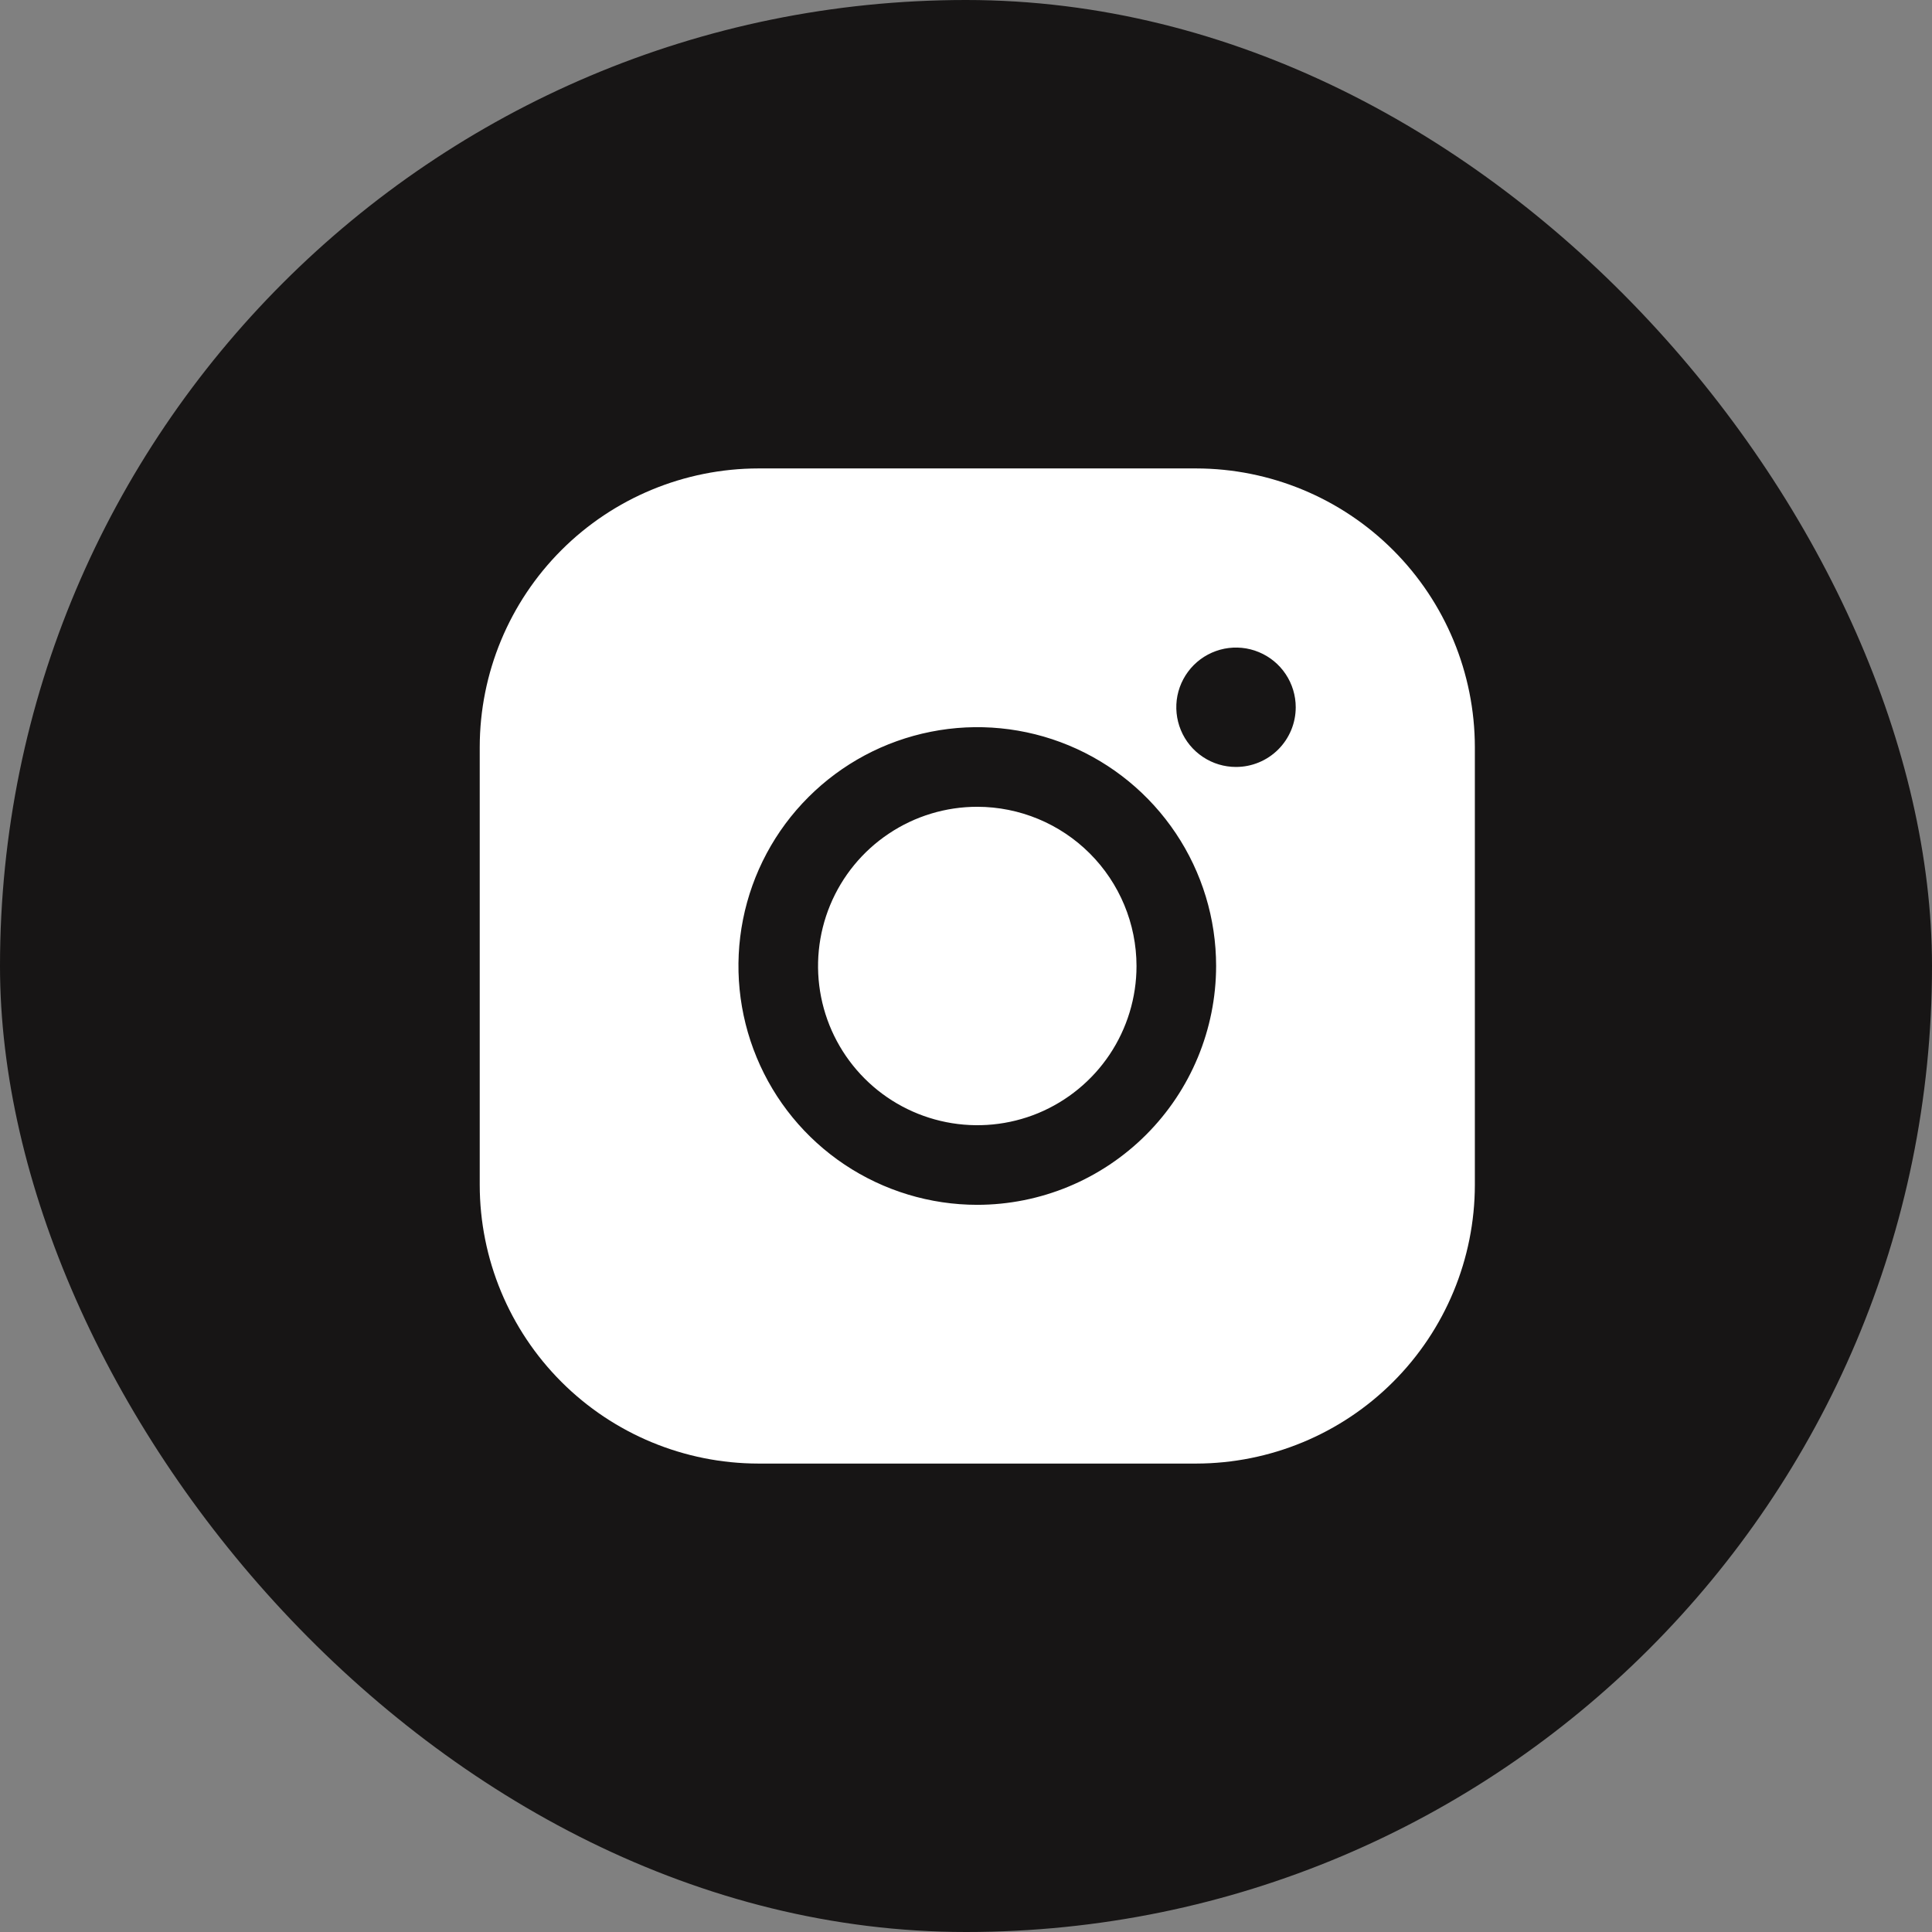 <?xml version="1.0" encoding="UTF-8"?> <svg xmlns="http://www.w3.org/2000/svg" width="39" height="39" viewBox="0 0 39 39" fill="none"><rect x="0" y="0" width="39" height="39" fill="#808080" stroke="none"/> <rect width="39" height="39" rx="19.5" fill="#171515"></rect> <path d="M22.942 19.5C22.942 20.136 22.753 20.757 22.4 21.286C22.047 21.814 21.545 22.226 20.958 22.47C20.37 22.713 19.724 22.776 19.101 22.652C18.477 22.528 17.904 22.222 17.455 21.773C17.005 21.323 16.699 20.751 16.575 20.127C16.451 19.504 16.515 18.857 16.758 18.27C17.001 17.683 17.413 17.181 17.942 16.828C18.471 16.474 19.092 16.286 19.728 16.286C20.58 16.287 21.397 16.626 21.999 17.228C22.602 17.831 22.941 18.648 22.942 19.5ZM29.772 15.081V23.919C29.77 25.411 29.177 26.84 28.122 27.895C27.068 28.949 25.638 29.542 24.147 29.544H15.308C13.817 29.542 12.387 28.949 11.333 27.895C10.278 26.84 9.685 25.411 9.684 23.919V15.081C9.685 13.589 10.278 12.16 11.333 11.105C12.387 10.051 13.817 9.458 15.308 9.456H24.147C25.638 9.458 27.068 10.051 28.122 11.105C29.177 12.16 29.77 13.589 29.772 15.081ZM24.549 19.5C24.549 18.547 24.266 17.614 23.736 16.822C23.206 16.029 22.453 15.411 21.573 15.046C20.692 14.681 19.722 14.585 18.787 14.772C17.852 14.958 16.993 15.417 16.319 16.091C15.644 16.765 15.185 17.624 14.999 18.559C14.813 19.495 14.909 20.464 15.274 21.345C15.638 22.226 16.256 22.979 17.049 23.509C17.842 24.038 18.774 24.321 19.728 24.321C21.006 24.32 22.231 23.811 23.135 22.907C24.039 22.004 24.547 20.778 24.549 19.5ZM26.156 14.277C26.156 14.039 26.085 13.806 25.953 13.608C25.82 13.409 25.632 13.255 25.412 13.164C25.192 13.072 24.949 13.049 24.715 13.095C24.482 13.142 24.267 13.256 24.098 13.425C23.93 13.594 23.815 13.808 23.768 14.042C23.722 14.276 23.746 14.518 23.837 14.738C23.928 14.959 24.083 15.147 24.281 15.279C24.479 15.412 24.712 15.482 24.951 15.482C25.27 15.482 25.577 15.355 25.803 15.129C26.029 14.903 26.156 14.597 26.156 14.277Z" fill="white"></path> </svg> 